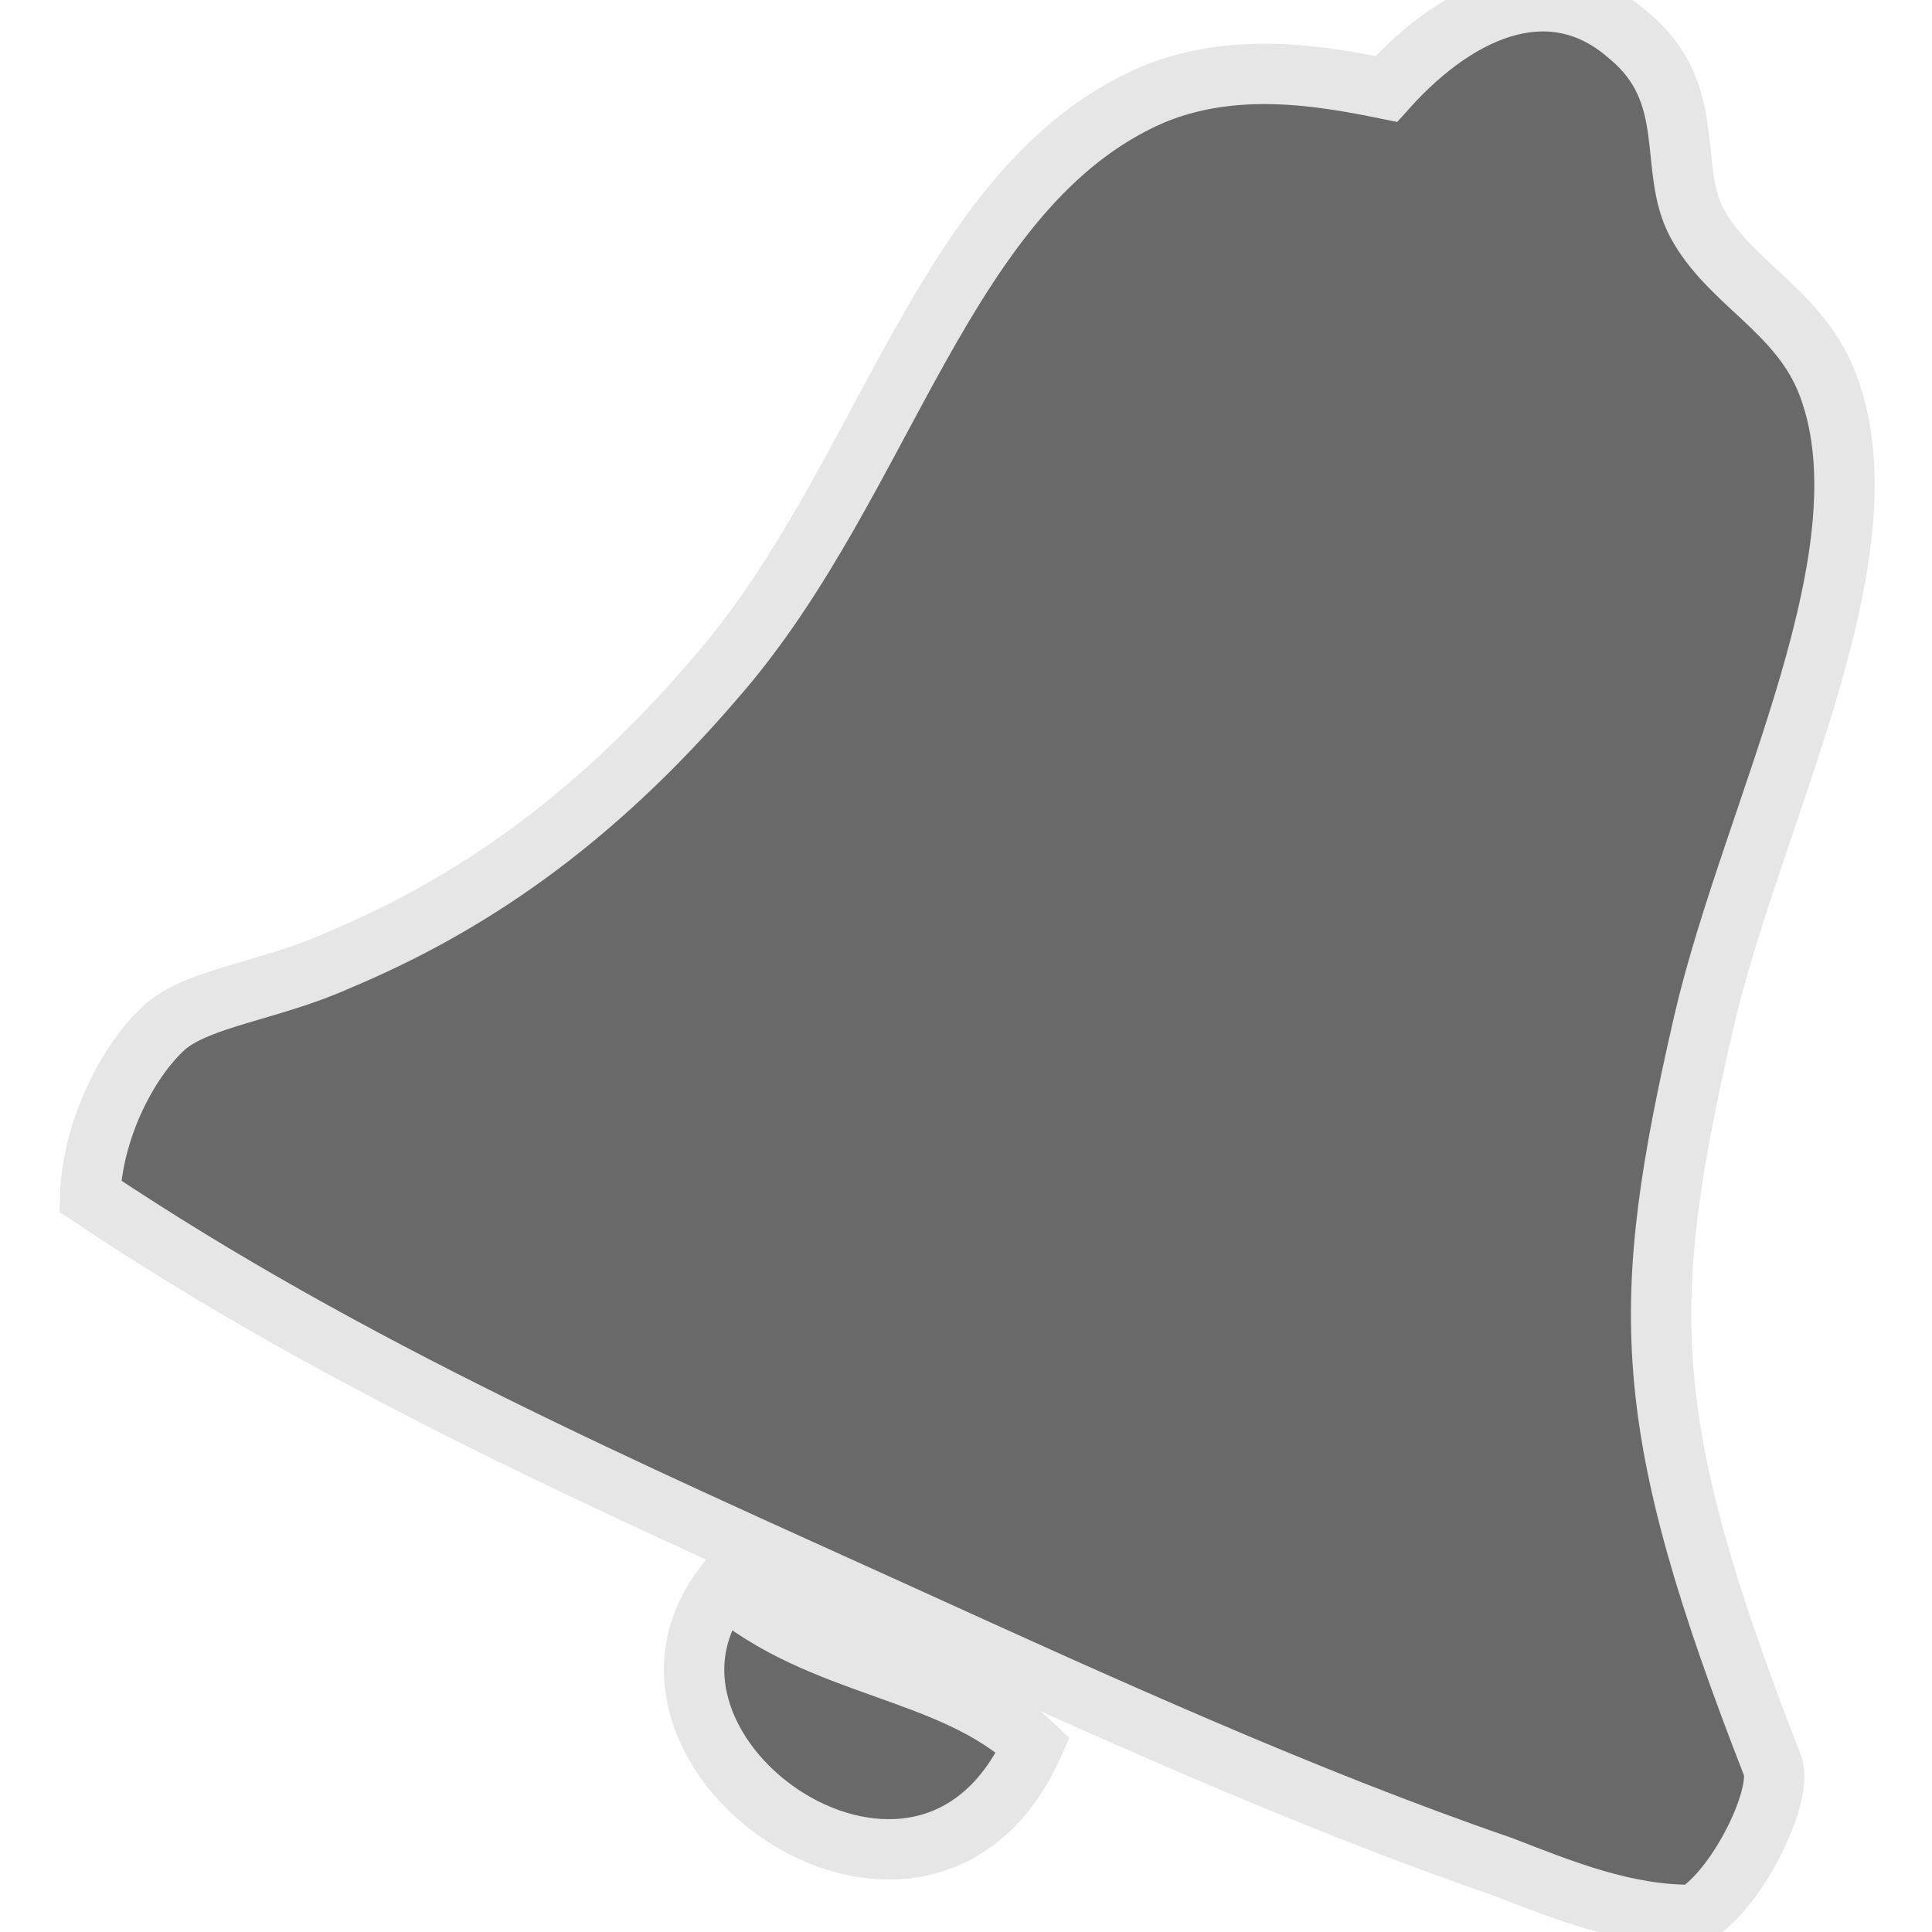 <?xml version="1.0" encoding="utf-8"?>
<!-- Generator: Adobe Illustrator 15.0.0, SVG Export Plug-In . SVG Version: 6.00 Build 0)  -->
<!DOCTYPE svg PUBLIC "-//W3C//DTD SVG 1.1//EN" "http://www.w3.org/Graphics/SVG/1.1/DTD/svg11.dtd">
<svg version="1.1" id="Ebene_1" xmlns="http://www.w3.org/2000/svg" xmlns:xlink="http://www.w3.org/1999/xlink" x="0px" y="0px"
	 width="32px" height="32px" viewBox="0 0 32 32" enable-background="new 0 0 32 32" xml:space="preserve">
<g id="XMLID_2_">
	<g>
		<path fill="#696969" stroke="#e6e6e6" d="M17.111,28.904c-1.793,4.004-7.277,0.166-5.119-2.639C13.588,27.652,15.767,27.622,17.111,28.904z"/>
		<path fill="#696969" stroke="#e6e6e6" d="M29.373,29.28c0.125,0.562-0.637,2.054-1.314,2.438c-1.136,0.01-2.158-0.406-3.18-0.803
			c-3.273-1.126-6.643-2.659-10.009-4.191c-4.431-2.013-9.081-4.035-13.376-6.912c0.031-1.031,0.574-2.199,1.241-2.805
			c0.574-0.49,1.741-0.594,2.877-1.105c2.085-0.875,4.15-2.231,6.245-4.681c2.836-3.253,3.753-8.153,7.236-9.654
			c1.355-0.563,2.794-0.313,3.868-0.094c1.271-1.418,2.794-1.96,4.014-0.886c1.168,0.959,0.637,2.2,1.137,3.117
			c0.521,0.959,1.627,1.418,2.117,2.554c1.178,2.805-1.199,7.163-2.013,10.687C27.143,21.627,27.131,23.535,29.373,29.28z"/>
	</g>
</g>
</svg>
